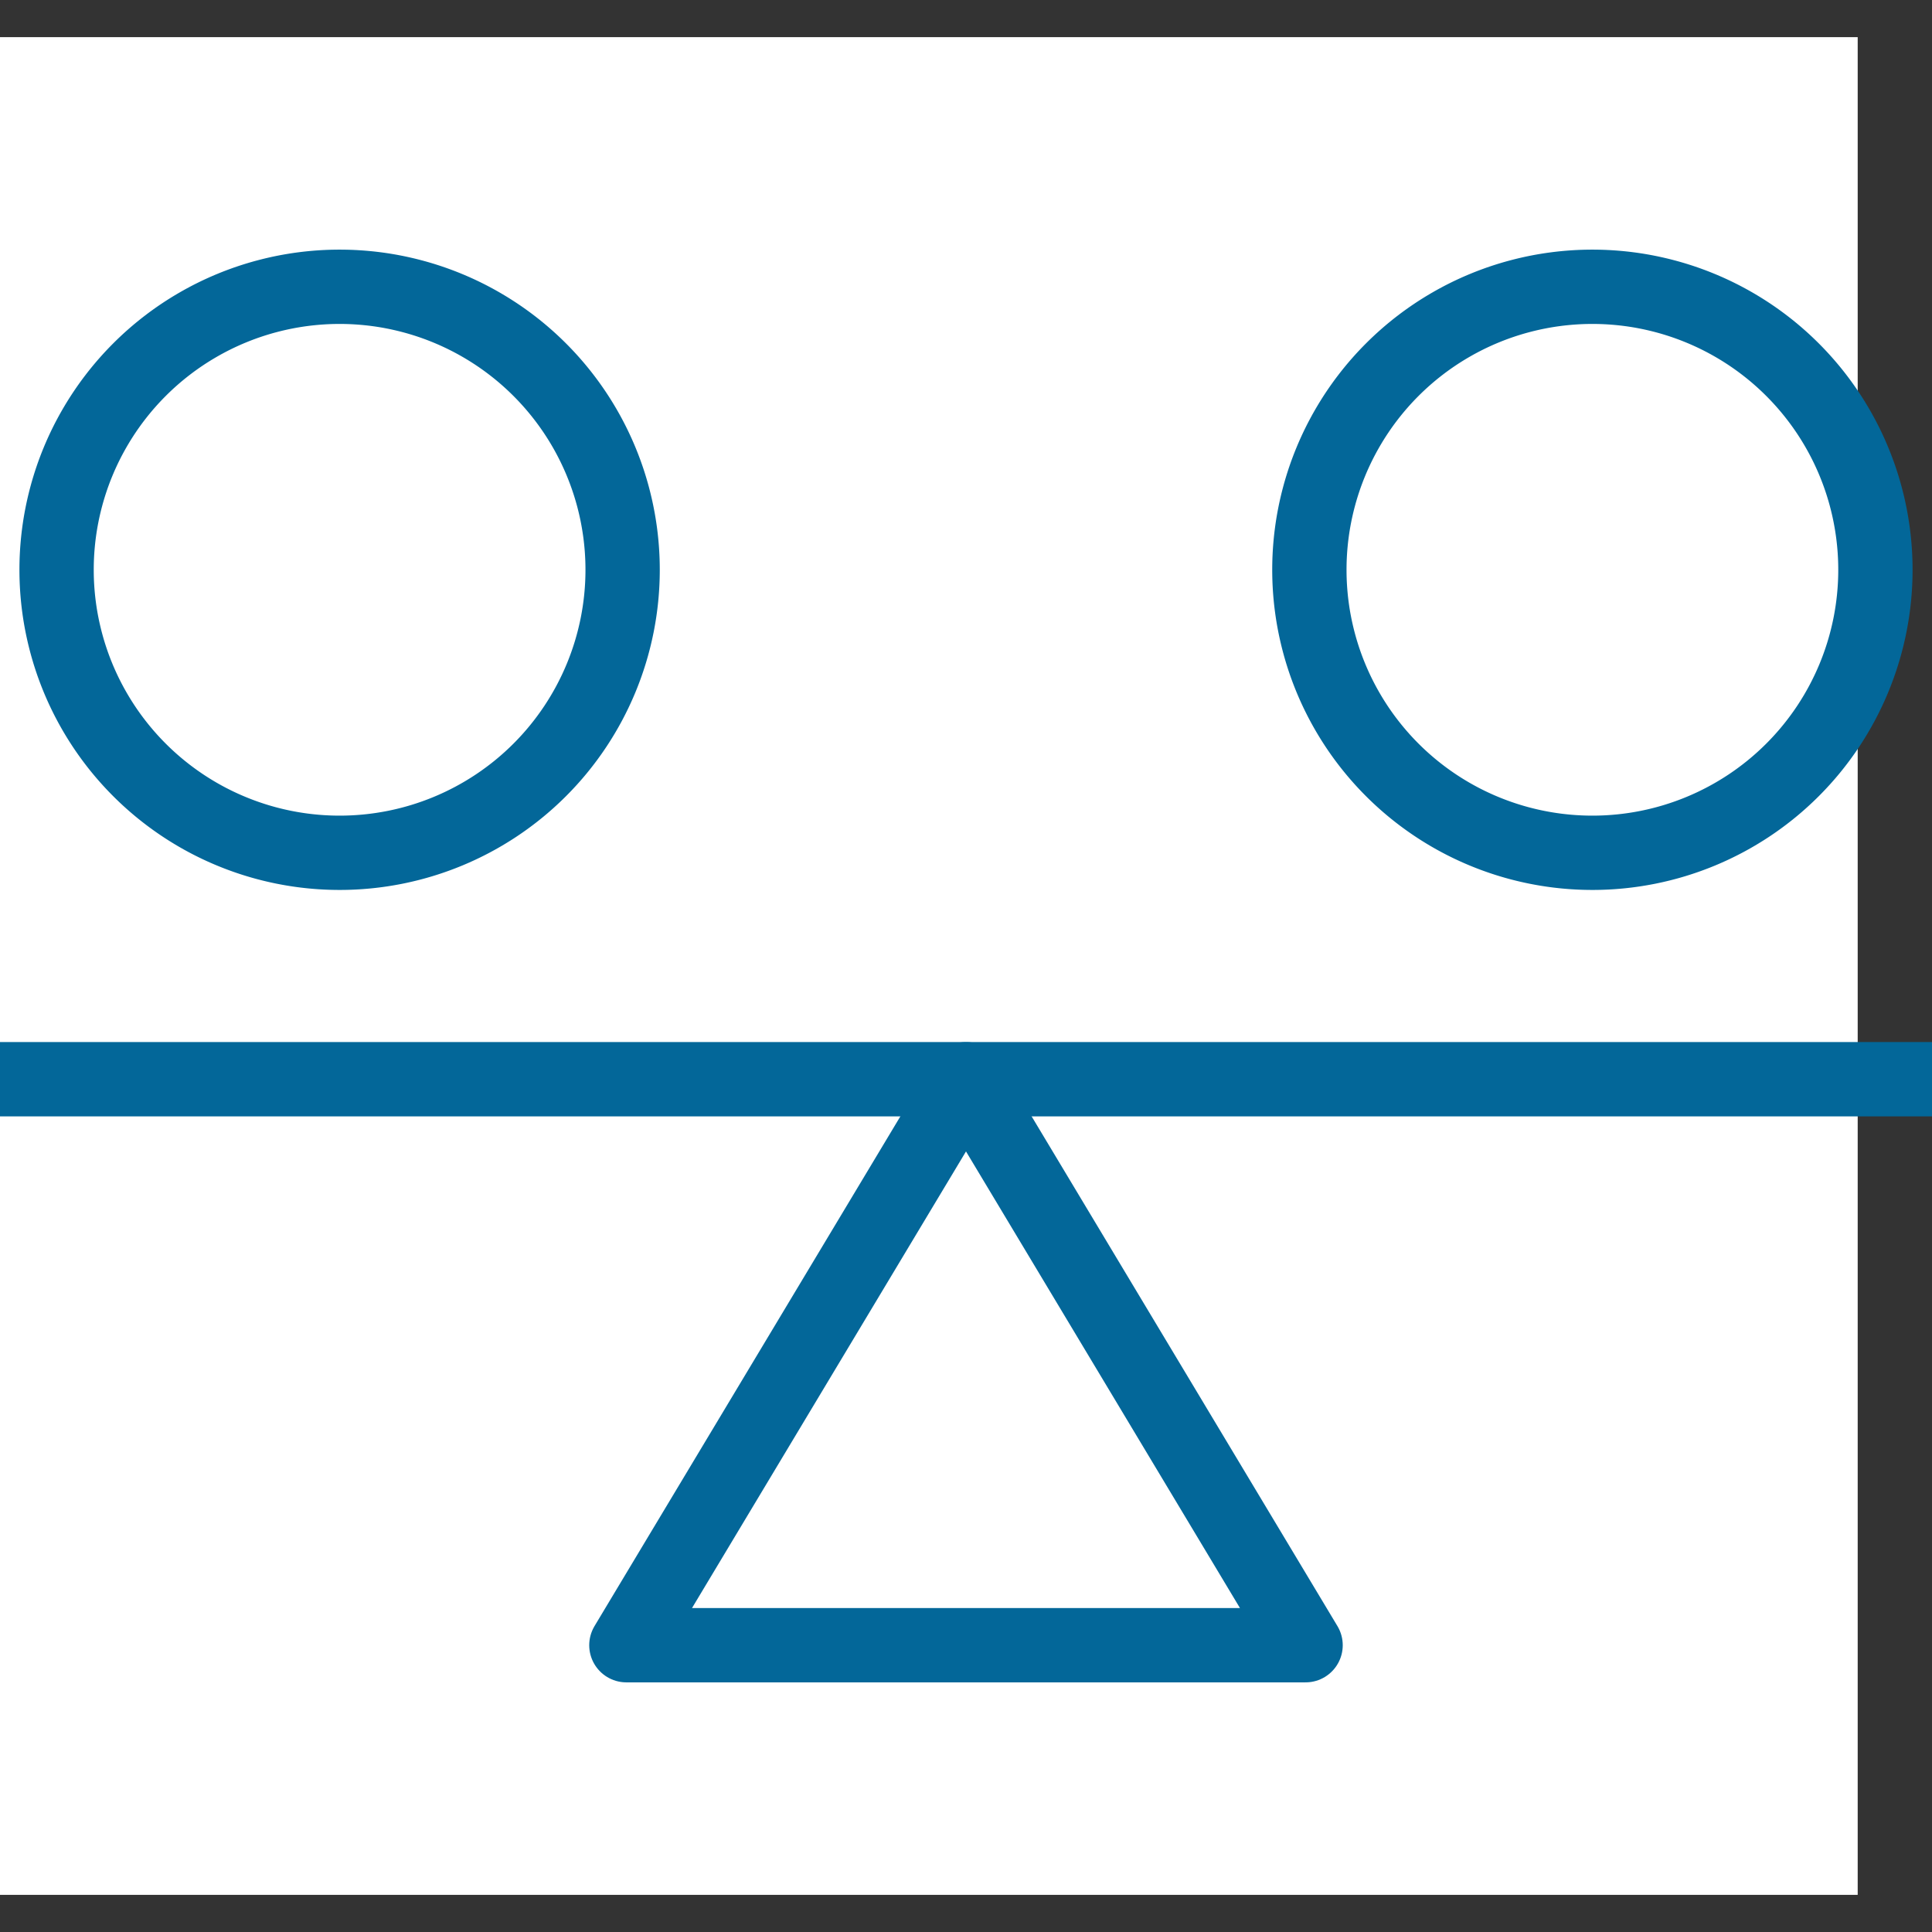 <svg xmlns="http://www.w3.org/2000/svg" xmlns:xlink="http://www.w3.org/1999/xlink" width="52" height="52" viewBox="0 0 52 52">
  <rect x="0" y="0" width="52" height="52" fill="#333333" stroke="none"/>
  <defs>
    <clipPath id="clip-path">
      <path id="path3295" d="M0-682.665H52v52H0Z" transform="translate(0 682.665)"/>
    </clipPath>
  </defs>
  <g id="Group_26638" data-name="Group 26638" transform="translate(-754 -2966)">
    <rect id="Rectangle_6841" data-name="Rectangle 6841" width="50" height="50" transform="translate(754 2967)" fill="#fff"/>
    <g id="g3285" transform="translate(754 3648.665)">
      <g id="g3287" transform="translate(16.859 -653.618)">
        <path id="path3289" d="M-110.859,0-120,15.234h18.281L-110.859,0" transform="translate(120)" fill="none" stroke="#036799" stroke-linecap="round" stroke-linejoin="round" stroke-width="2"/>
      </g>
      <g id="g3291" transform="translate(0 -682.665)">
        <g id="g3293" clip-path="url(#clip-path)">
          <g id="g3299" transform="translate(0 29.047)">
            <path id="path3301" d="M0,0H52" fill="none" stroke="#036799" stroke-linecap="round" stroke-linejoin="round" stroke-width="2"/>
          </g>
          <g id="g3303" transform="translate(1.523 7.719)">
            <path id="path3305" d="M-184.765-92.383a7.617,7.617,0,0,1-7.617,7.617A7.617,7.617,0,0,1-200-92.383,7.617,7.617,0,0,1-192.382-100,7.617,7.617,0,0,1-184.765-92.383Z" transform="translate(200 100)" fill="none" stroke="#036799" stroke-linecap="round" stroke-linejoin="round" stroke-width="2"/>
          </g>
          <g id="g3307" transform="translate(35.242 7.719)">
            <path id="path3309" d="M-184.765-92.383a7.617,7.617,0,0,1-7.617,7.617A7.617,7.617,0,0,1-200-92.383,7.617,7.617,0,0,1-192.382-100,7.617,7.617,0,0,1-184.765-92.383Z" transform="translate(200 100)" fill="none" stroke="#036799" stroke-linecap="round" stroke-linejoin="round" stroke-width="2"/>
          </g>
        </g>
      </g>
    </g>
  </g>
</svg>
